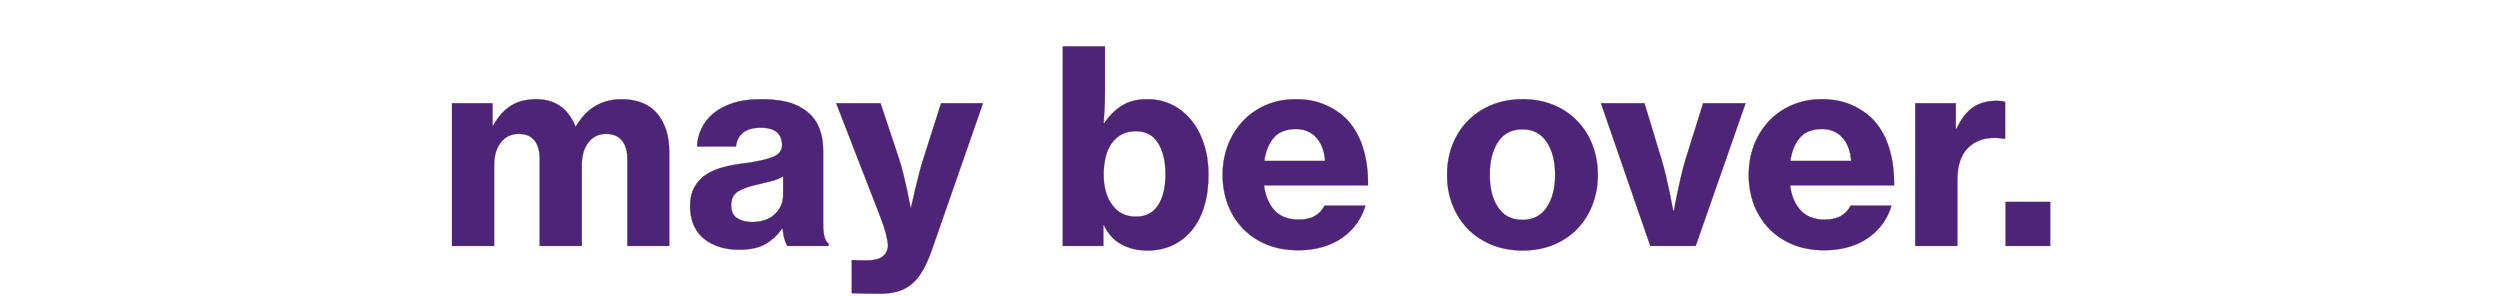 <svg width="228.423" height="27" viewBox="0 0 228.423 27" xmlns="http://www.w3.org/2000/svg"><g fill="#4d2478" stroke="#441f49"><path d="M41.3 9.436H45v2.034h.073q.637-1.176 1.58-1.789.944-.612 2.34-.612 2.573 0 3.577 2.474h.05q.808-1.323 1.849-1.899 1.041-.575 2.29-.575 2.181 0 3.284 1.31 1.102 1.311 1.102 3.492v8.599h-3.822v-7.962q0-1.078-.502-1.679-.502-.6-1.433-.6-1.03 0-1.63.784-.6.784-.6 2.034v7.423h-3.846v-7.962q0-1.078-.478-1.679-.478-.6-1.433-.6-1.03 0-1.642.784-.612.784-.612 2.034v7.423H41.3zM71.95 22.47q-.148-.22-.27-.625-.123-.404-.172-.967h-.049q-.637.906-1.53 1.42-.895.515-2.414.515-.955 0-1.776-.257-.821-.257-1.421-.747-.6-.49-.931-1.238-.331-.747-.331-1.702 0-1.078.404-1.789.405-.71 1.09-1.151.687-.441 1.618-.674.93-.233 2.009-.355 1.739-.245 2.51-.588.772-.343.772-1.078 0-.71-.465-1.14-.466-.428-1.47-.428-1.102 0-1.654.465-.551.466-.624 1.25h-3.553q.025-.833.392-1.617.368-.784 1.078-1.385.71-.6 1.789-.955 1.078-.355 2.523-.355 1.25 0 2.156.183.906.184 1.592.6 1.03.589 1.507 1.58.478.993.478 2.316v6.689q0 1.494.49 1.813v.22zm-3.234-2.18q1.298 0 2.07-.711.771-.71.771-1.788V16.1q-.416.27-1.016.429-.6.159-1.237.306-1.274.27-1.887.662-.612.392-.612 1.249 0 .858.563 1.2.564.344 1.348.344zM80.402 26.831h-.441q-.392 0-.858-.012l-.857-.025-.417-.012v-3.014h.196q.025 0 .209.013.183.012.404.012h.637q1.74 0 1.862-1.323 0-.343-.172-1.041-.171-.698-.514-1.58L76.408 9.436h4.043l1.666 4.998q.22.662.416 1.458.196.796.343 1.482.172.809.319 1.593h.049q.171-.809.367-1.617l.368-1.47q.196-.784.416-1.446l1.593-4.998h3.822l-4.655 13.352q-.392 1.127-.833 1.9-.441.771-1.005 1.249-.563.477-1.274.686-.71.208-1.641.208zM104.828 22.886q-1.323 0-2.364-.563t-1.605-1.764h-.049v1.911h-3.7V4.242h3.847v3.994q0 .833-.036 1.629-.037.796-.086 1.384h.073q.662-1.004 1.593-1.592.93-.588 2.303-.588 1.274 0 2.303.514 1.029.515 1.764 1.433.735.92 1.139 2.18.404 1.263.404 2.757 0 1.617-.392 2.903-.392 1.287-1.127 2.18-.735.895-1.764 1.373-1.029.477-2.303.477zM103.8 19.8q1.348 0 2.022-1.054.673-1.053.673-2.817 0-1.764-.673-2.855-.674-1.09-2.046-1.09-.76 0-1.311.306-.551.307-.919.833-.367.527-.539 1.262-.171.735-.171 1.568 0 1.715.784 2.78.784 1.067 2.18 1.067zM118.597 22.862q-1.592 0-2.866-.527-1.274-.526-2.169-1.457-.894-.931-1.372-2.181-.477-1.25-.477-2.72 0-1.47.49-2.731.49-1.262 1.372-2.193.882-.93 2.107-1.458 1.225-.526 2.72-.526 1.396 0 2.51.44 1.115.442 1.973 1.226 1.102 1.078 1.617 2.67.514 1.593.49 3.528h-9.506q.196 1.47.98 2.303t2.18.833q.907 0 1.482-.33.576-.331.895-.944h3.724q-.245.858-.772 1.605t-1.299 1.298q-.771.552-1.8.858-1.03.306-2.279.306zm-.196-11.074q-1.323 0-2.009.784-.686.784-.882 2.132h5.562q-.098-1.372-.809-2.144-.71-.772-1.862-.772zM139.128 22.886q-1.568 0-2.842-.526-1.274-.527-2.18-1.458-.907-.931-1.397-2.193-.49-1.261-.49-2.731t.49-2.732q.49-1.262 1.397-2.193.906-.93 2.18-1.458 1.274-.526 2.842-.526 1.544 0 2.818.526 1.274.527 2.168 1.458.894.931 1.384 2.193.49 1.262.49 2.732 0 1.47-.49 2.731-.49 1.262-1.384 2.193-.894.931-2.168 1.458-1.274.526-2.818.526zm-.024-2.792q1.445 0 2.217-1.14.772-1.139.772-2.976 0-1.862-.772-3.014-.772-1.151-2.217-1.151-1.47 0-2.23 1.151-.76 1.152-.76 3.014 0 1.837.76 2.976.76 1.14 2.23 1.14zM146.282 9.436h3.969l1.592 5.243q.196.662.38 1.446.184.784.331 1.494.171.809.318 1.617h.074q.147-.808.318-1.617.147-.71.331-1.494.184-.784.38-1.446l1.641-5.243h3.871L154.93 22.47h-4.14zM166.666 22.862q-1.593 0-2.867-.527-1.274-.526-2.168-1.457-.894-.931-1.372-2.181-.478-1.25-.478-2.72 0-1.47.49-2.731.49-1.262 1.372-2.193.882-.93 2.107-1.458 1.225-.526 2.72-.526 1.396 0 2.511.44 1.115.442 1.972 1.226 1.103 1.078 1.617 2.67.515 1.593.49 3.528h-9.506q.196 1.47.98 2.303t2.18.833q.907 0 1.483-.33.576-.331.894-.944h3.724q-.245.858-.771 1.605-.527.747-1.299 1.298-.772.552-1.8.858-1.03.306-2.28.306zm-.196-11.074q-1.323 0-2.01.784-.685.784-.881 2.132h5.561q-.098-1.372-.808-2.144-.71-.772-1.862-.772zM178.695 11.764h.074q.637-1.372 1.519-1.96.882-.588 2.107-.588.588 0 .808.098v3.356h-.098q-.416-.073-.808-.073-1.568-.025-2.511.943-.944.968-.944 2.879v6.051h-3.846V9.436h3.7zM183.252 18.452h4.067v4.018h-4.067z" stroke-width=".025"/></g></svg>